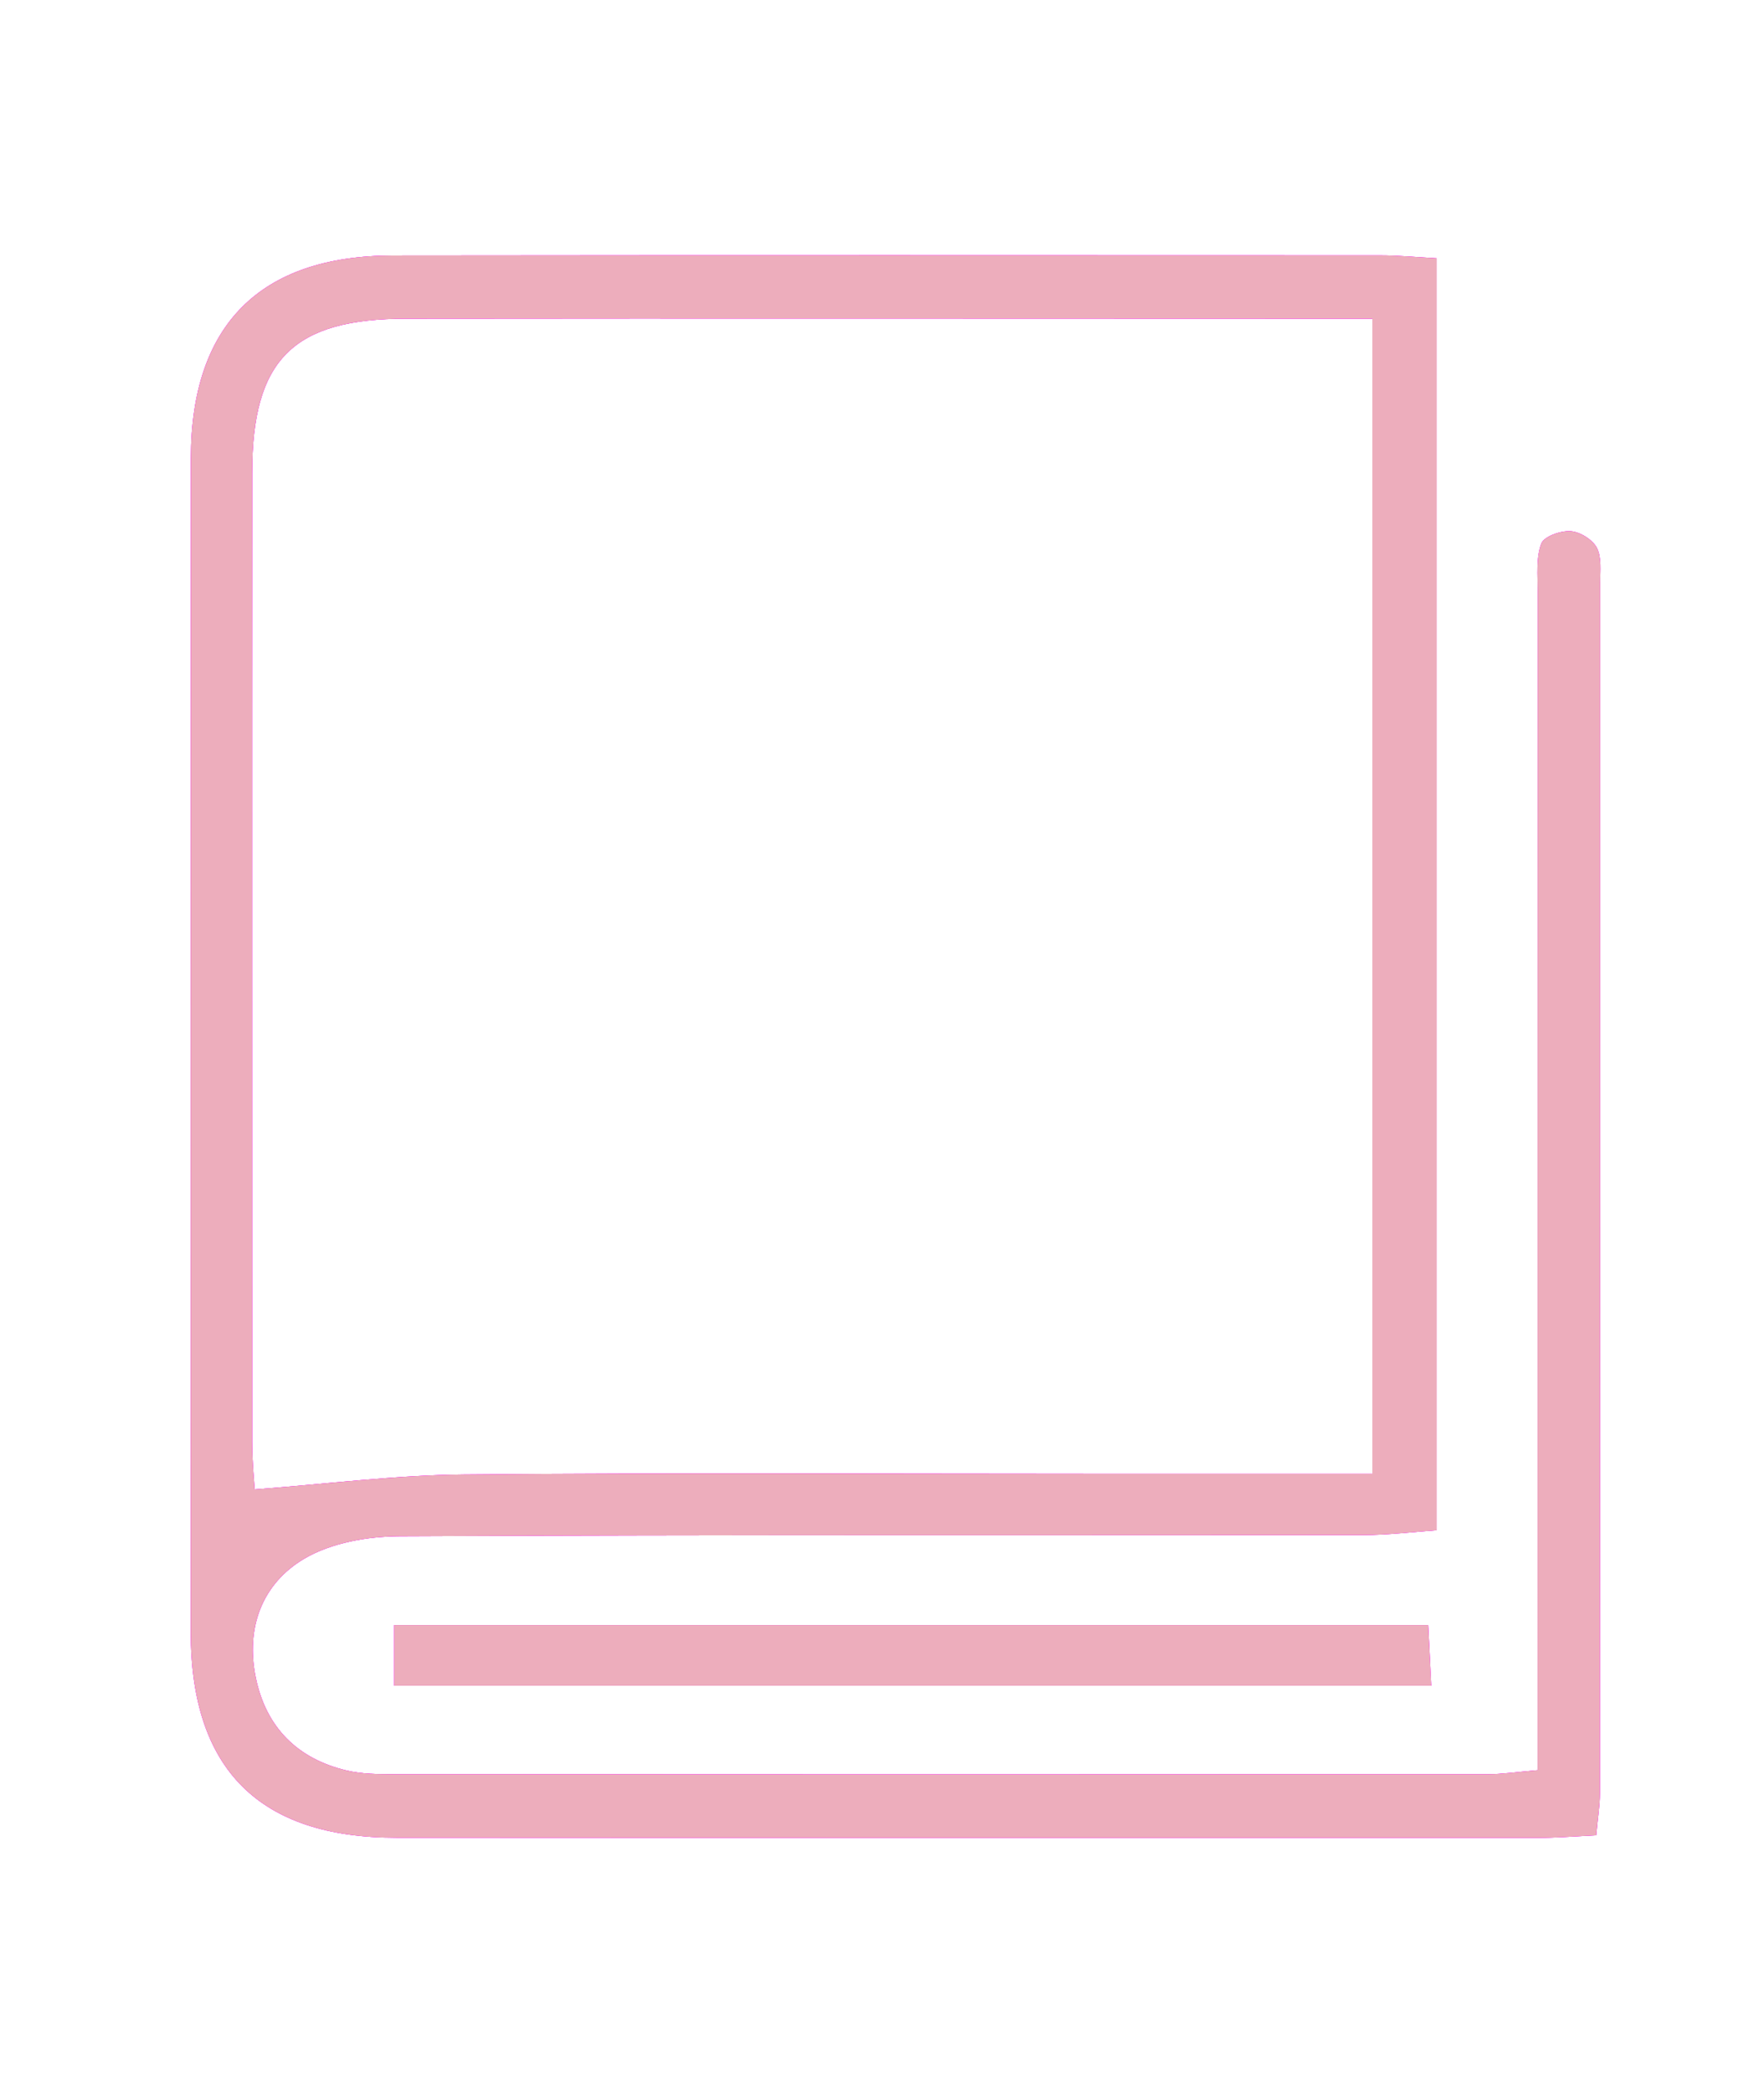 <svg width="43" height="51" viewBox="0 0 43 51" fill="none" xmlns="http://www.w3.org/2000/svg">
<g clip-path="url(#clip0_594_16860)">
<g filter="url(#filter0_f_594_16860)">
<path d="M38.907 44.719C38.356 44.746 37.93 44.781 37.503 44.781C28.225 44.781 18.944 44.784 9.665 44.778C6.327 44.778 4.653 43.113 4.65 39.778C4.647 30.239 4.647 20.7 4.653 11.161C4.656 7.917 6.344 6.228 9.584 6.226C17.607 6.217 25.629 6.22 33.651 6.223C34.075 6.223 34.501 6.264 35.02 6.293V37.286C34.443 37.327 33.84 37.403 33.237 37.403C25.409 37.412 17.578 37.394 9.749 37.432C8.963 37.435 8.079 37.59 7.417 37.979C6.385 38.589 5.982 39.67 6.237 40.888C6.489 42.094 7.255 42.856 8.447 43.139C8.818 43.227 9.216 43.23 9.598 43.23C18.491 43.236 27.384 43.236 36.276 43.23C36.607 43.23 36.938 43.18 37.48 43.133C37.48 42.529 37.48 41.968 37.48 41.407C37.48 32.403 37.48 23.402 37.483 14.398C37.483 14.009 37.442 13.594 37.57 13.247C37.634 13.072 38.04 12.928 38.281 12.943C38.51 12.955 38.817 13.145 38.925 13.346C39.046 13.583 39.006 13.913 39.006 14.205C39.006 24.035 39.006 33.866 39 43.697C39 43.983 38.951 44.273 38.91 44.719H38.907ZM33.454 35.911V7.765C32.88 7.765 32.407 7.765 31.937 7.765C24.596 7.765 17.256 7.756 9.915 7.765C7.142 7.765 6.147 8.764 6.147 11.524C6.141 19.401 6.147 27.28 6.147 35.157C6.147 35.619 6.196 36.08 6.208 36.291C7.992 36.156 9.645 35.943 11.298 35.928C16.417 35.882 21.537 35.911 26.656 35.911C28.869 35.911 31.082 35.911 33.454 35.911Z" fill="#FF03FF"/>
<path d="M9.609 41.072V39.597H34.814C34.837 40.07 34.863 40.52 34.889 41.072H9.609Z" fill="#FF03FF"/>
</g>
<g filter="url(#filter1_f_594_16860)">
<path d="M38.907 44.719C38.356 44.746 37.93 44.781 37.503 44.781C28.225 44.781 18.944 44.784 9.665 44.778C6.327 44.778 4.653 43.113 4.65 39.778C4.647 30.239 4.647 20.7 4.653 11.161C4.656 7.917 6.344 6.228 9.584 6.226C17.607 6.217 25.629 6.22 33.651 6.223C34.075 6.223 34.501 6.264 35.02 6.293V37.286C34.443 37.327 33.84 37.403 33.237 37.403C25.409 37.412 17.578 37.394 9.749 37.432C8.963 37.435 8.079 37.59 7.417 37.979C6.385 38.589 5.982 39.67 6.237 40.888C6.489 42.094 7.255 42.856 8.447 43.139C8.818 43.227 9.216 43.23 9.598 43.23C18.491 43.236 27.384 43.236 36.276 43.23C36.607 43.23 36.938 43.18 37.48 43.133C37.48 42.529 37.48 41.968 37.48 41.407C37.48 32.403 37.48 23.402 37.483 14.398C37.483 14.009 37.442 13.594 37.57 13.247C37.634 13.072 38.04 12.928 38.281 12.943C38.51 12.955 38.817 13.145 38.925 13.346C39.046 13.583 39.006 13.913 39.006 14.205C39.006 24.035 39.006 33.866 39 43.697C39 43.983 38.951 44.273 38.91 44.719H38.907ZM33.454 35.911V7.765C32.88 7.765 32.407 7.765 31.937 7.765C24.596 7.765 17.256 7.756 9.915 7.765C7.142 7.765 6.147 8.764 6.147 11.524C6.141 19.401 6.147 27.28 6.147 35.157C6.147 35.619 6.196 36.08 6.208 36.291C7.992 36.156 9.645 35.943 11.298 35.928C16.417 35.882 21.537 35.911 26.656 35.911C28.869 35.911 31.082 35.911 33.454 35.911Z" fill="#FF03FF"/>
<path d="M9.609 41.072V39.597H34.814C34.837 40.07 34.863 40.52 34.889 41.072H9.609Z" fill="#FF03FF"/>
</g>
<path d="M38.907 44.719C38.356 44.746 37.93 44.781 37.503 44.781C28.225 44.781 18.944 44.784 9.665 44.778C6.327 44.778 4.653 43.113 4.65 39.778C4.647 30.239 4.647 20.7 4.653 11.161C4.656 7.917 6.344 6.228 9.584 6.226C17.607 6.217 25.629 6.22 33.651 6.223C34.075 6.223 34.501 6.264 35.02 6.293V37.286C34.443 37.327 33.84 37.403 33.237 37.403C25.409 37.412 17.578 37.394 9.749 37.432C8.963 37.435 8.079 37.59 7.417 37.979C6.385 38.589 5.982 39.67 6.237 40.888C6.489 42.094 7.255 42.856 8.447 43.139C8.818 43.227 9.216 43.23 9.598 43.23C18.491 43.236 27.384 43.236 36.276 43.23C36.607 43.23 36.938 43.18 37.48 43.133C37.48 42.529 37.48 41.968 37.48 41.407C37.48 32.403 37.48 23.402 37.483 14.398C37.483 14.009 37.442 13.594 37.57 13.247C37.634 13.072 38.04 12.928 38.281 12.943C38.51 12.955 38.817 13.145 38.925 13.346C39.046 13.583 39.006 13.913 39.006 14.205C39.006 24.035 39.006 33.866 39 43.697C39 43.983 38.951 44.273 38.91 44.719H38.907ZM33.454 35.911V7.765C32.88 7.765 32.407 7.765 31.937 7.765C24.596 7.765 17.256 7.756 9.915 7.765C7.142 7.765 6.147 8.764 6.147 11.524C6.141 19.401 6.147 27.28 6.147 35.157C6.147 35.619 6.196 36.08 6.208 36.291C7.992 36.156 9.645 35.943 11.298 35.928C16.417 35.882 21.537 35.911 26.656 35.911C28.869 35.911 31.082 35.911 33.454 35.911Z" fill="#EDADBC"/>
<path d="M9.609 41.072V39.597H34.814C34.837 40.07 34.863 40.52 34.889 41.072H9.609Z" fill="#EDADBC"/>
</g>
<defs>
<filter id="filter0_f_594_16860" x="-4.152" y="-2.58" width="51.967" height="56.161" filterUnits="userSpaceOnUse" color-interpolation-filters="sRGB">
<feFlood flood-opacity="0" result="BackgroundImageFix"/>
<feBlend mode="normal" in="SourceGraphic" in2="BackgroundImageFix" result="shape"/>
<feGaussianBlur stdDeviation="4.4" result="effect1_foregroundBlur_594_16860"/>
</filter>
<filter id="filter1_f_594_16860" x="-4.152" y="-2.58" width="51.967" height="56.161" filterUnits="userSpaceOnUse" color-interpolation-filters="sRGB">
<feFlood flood-opacity="0" result="BackgroundImageFix"/>
<feBlend mode="normal" in="SourceGraphic" in2="BackgroundImageFix" result="shape"/>
<feGaussianBlur stdDeviation="4.4" result="effect1_foregroundBlur_594_16860"/>
</filter>
<clipPath id="clip0_594_16860">
<rect width="42" height="51" fill="white" transform="translate(0.938)"/>
</clipPath>
</defs>
</svg>
